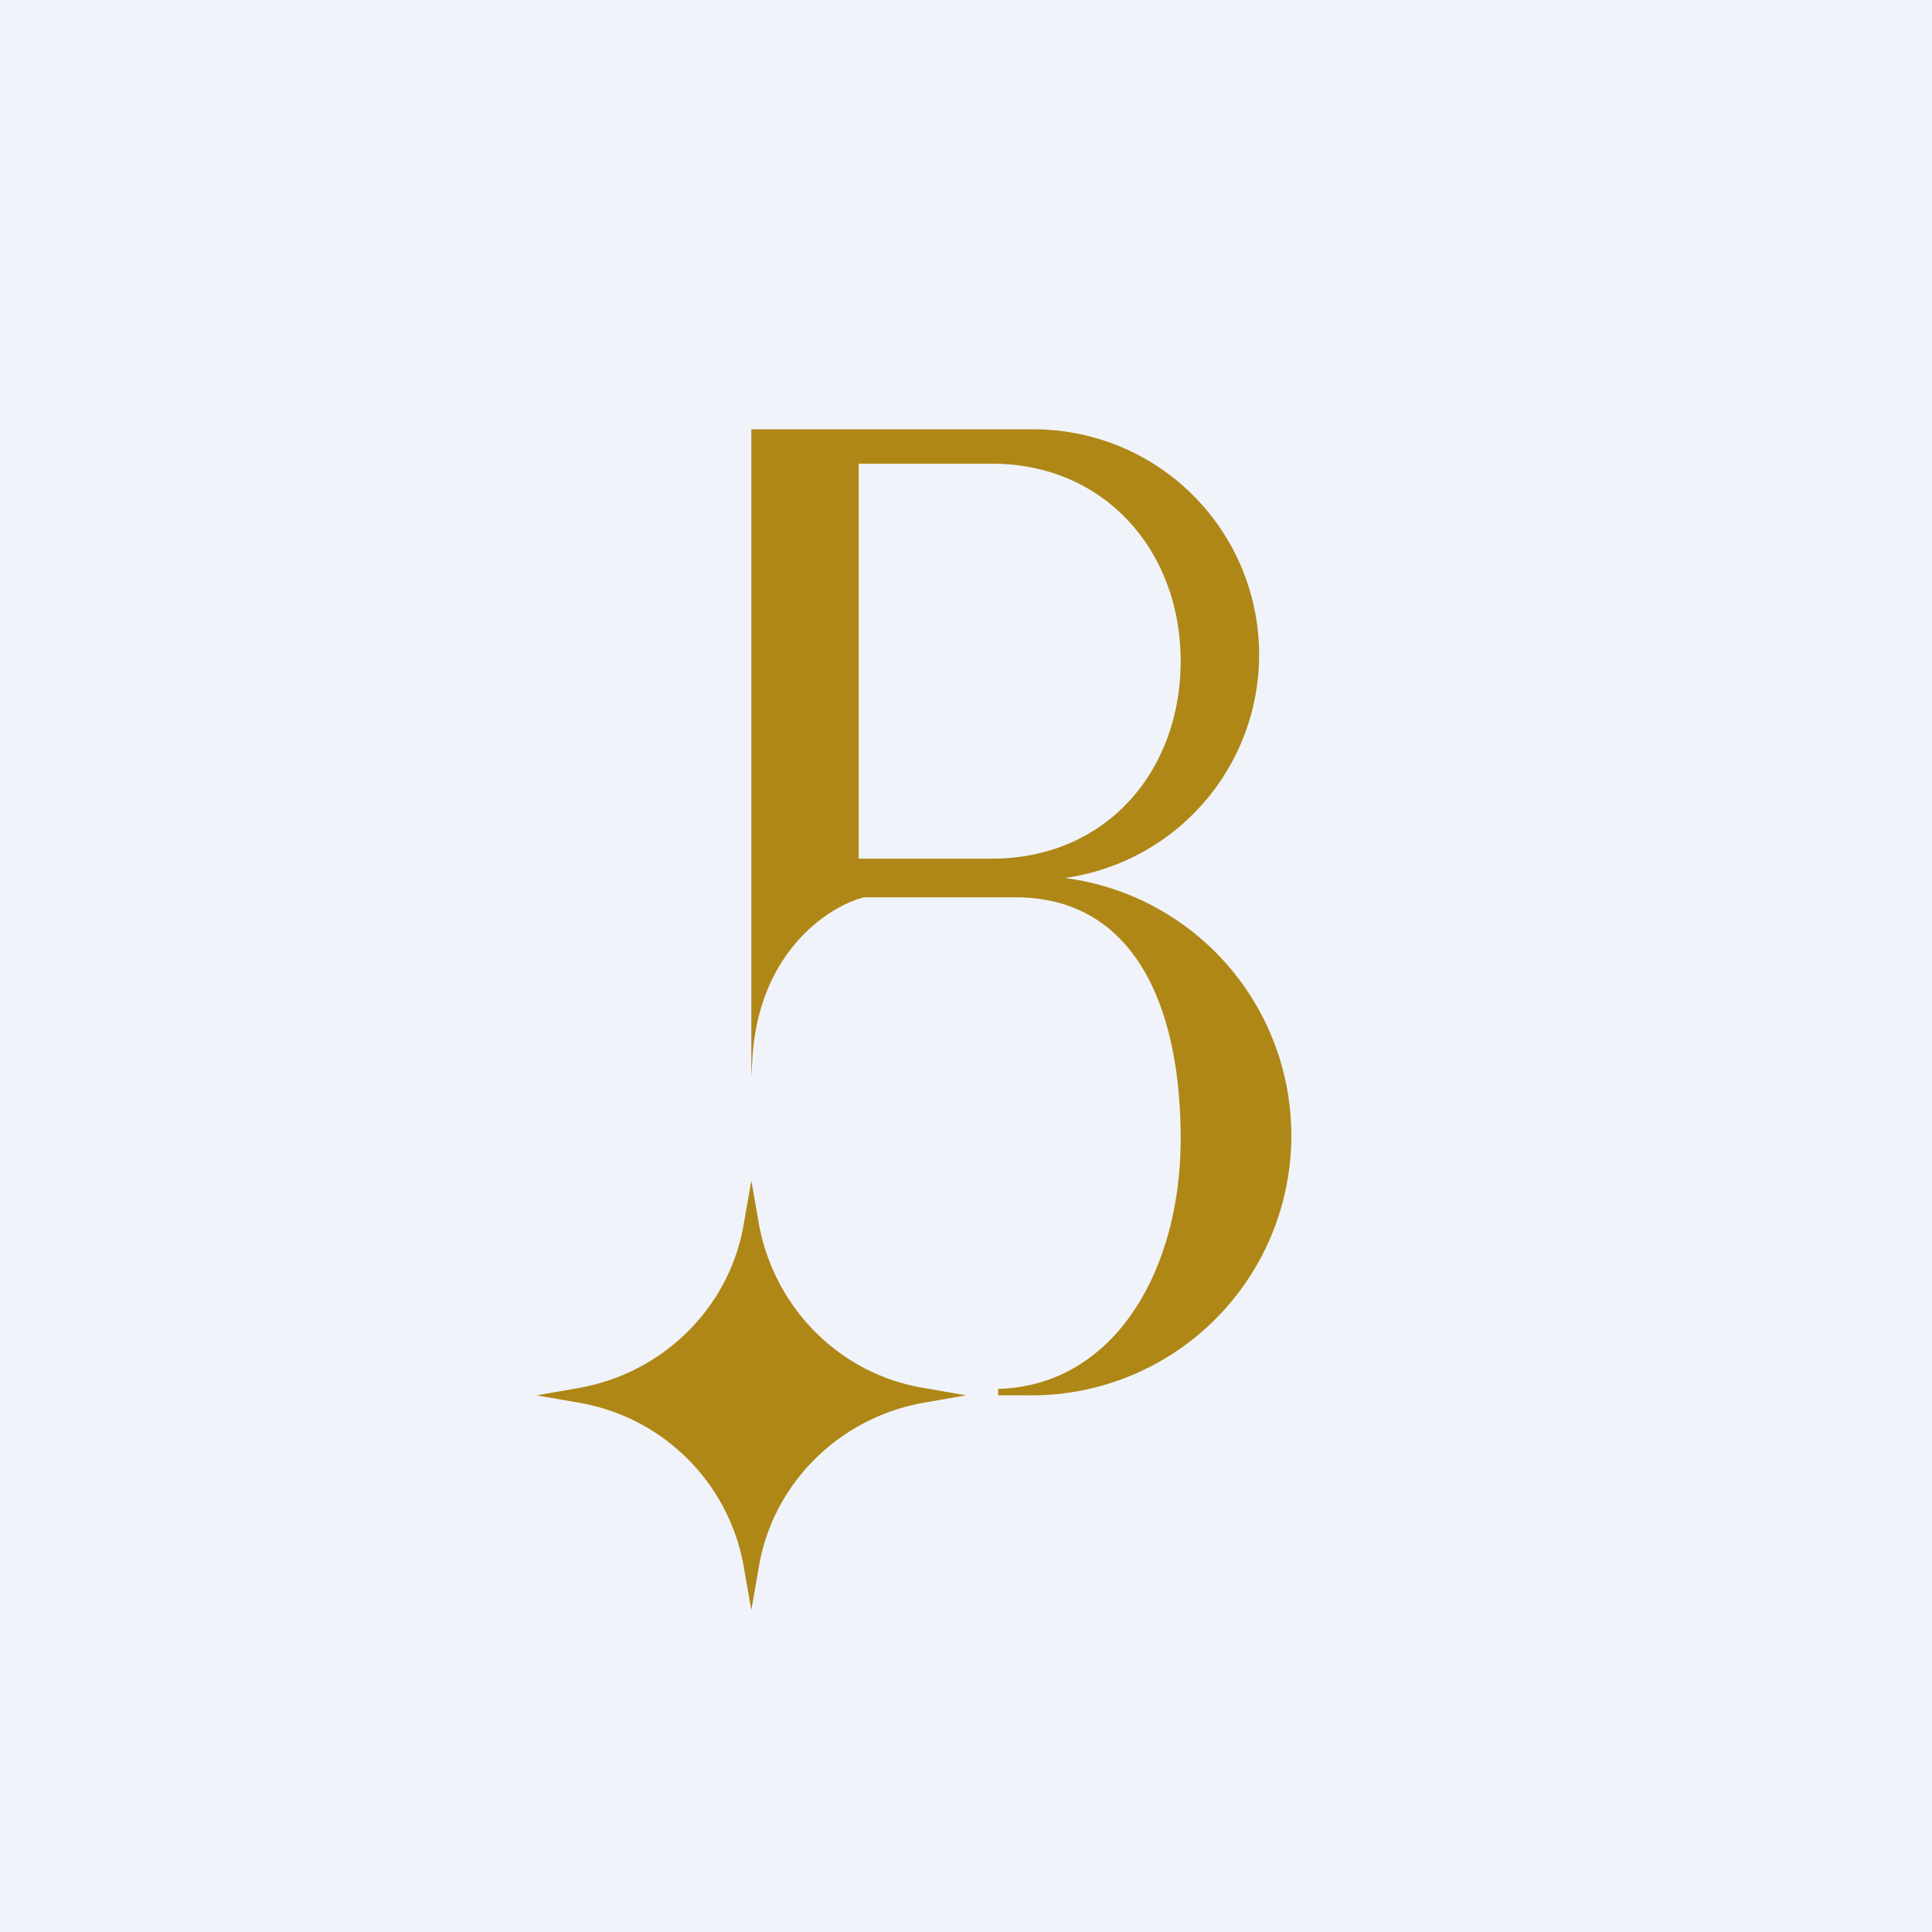<!-- by TradingView --><svg width="18" height="18" viewBox="0 0 18 18" xmlns="http://www.w3.org/2000/svg"><path fill="#F0F3FA" d="M0 0h18v18H0z"/><path d="m7 11 .07.4c.14.78.75 1.4 1.53 1.53L9 13l-.4.07c-.78.14-1.4.75-1.53 1.53L7 15l-.07-.4a1.88 1.88 0 0 0-1.53-1.53L5 13l.4-.07c.78-.14 1.4-.75 1.53-1.53L7 11Z" fill="#AF8716"/><path fill-rule="evenodd" d="M9.64 4H7v6.04l.01-.18c.06-1 .72-1.42 1.04-1.5h1.41c1.1 0 1.54 1 1.54 2.25 0 1.23-.62 2.3-1.7 2.33V13h.28a2.42 2.42 0 0 0 .34-4.82A2.1 2.1 0 0 0 9.64 4Zm-.4.32H8V8h1.24C10.31 8 11 7.18 11 6.16s-.7-1.84-1.76-1.84Z" fill="#AF8716"/></svg>